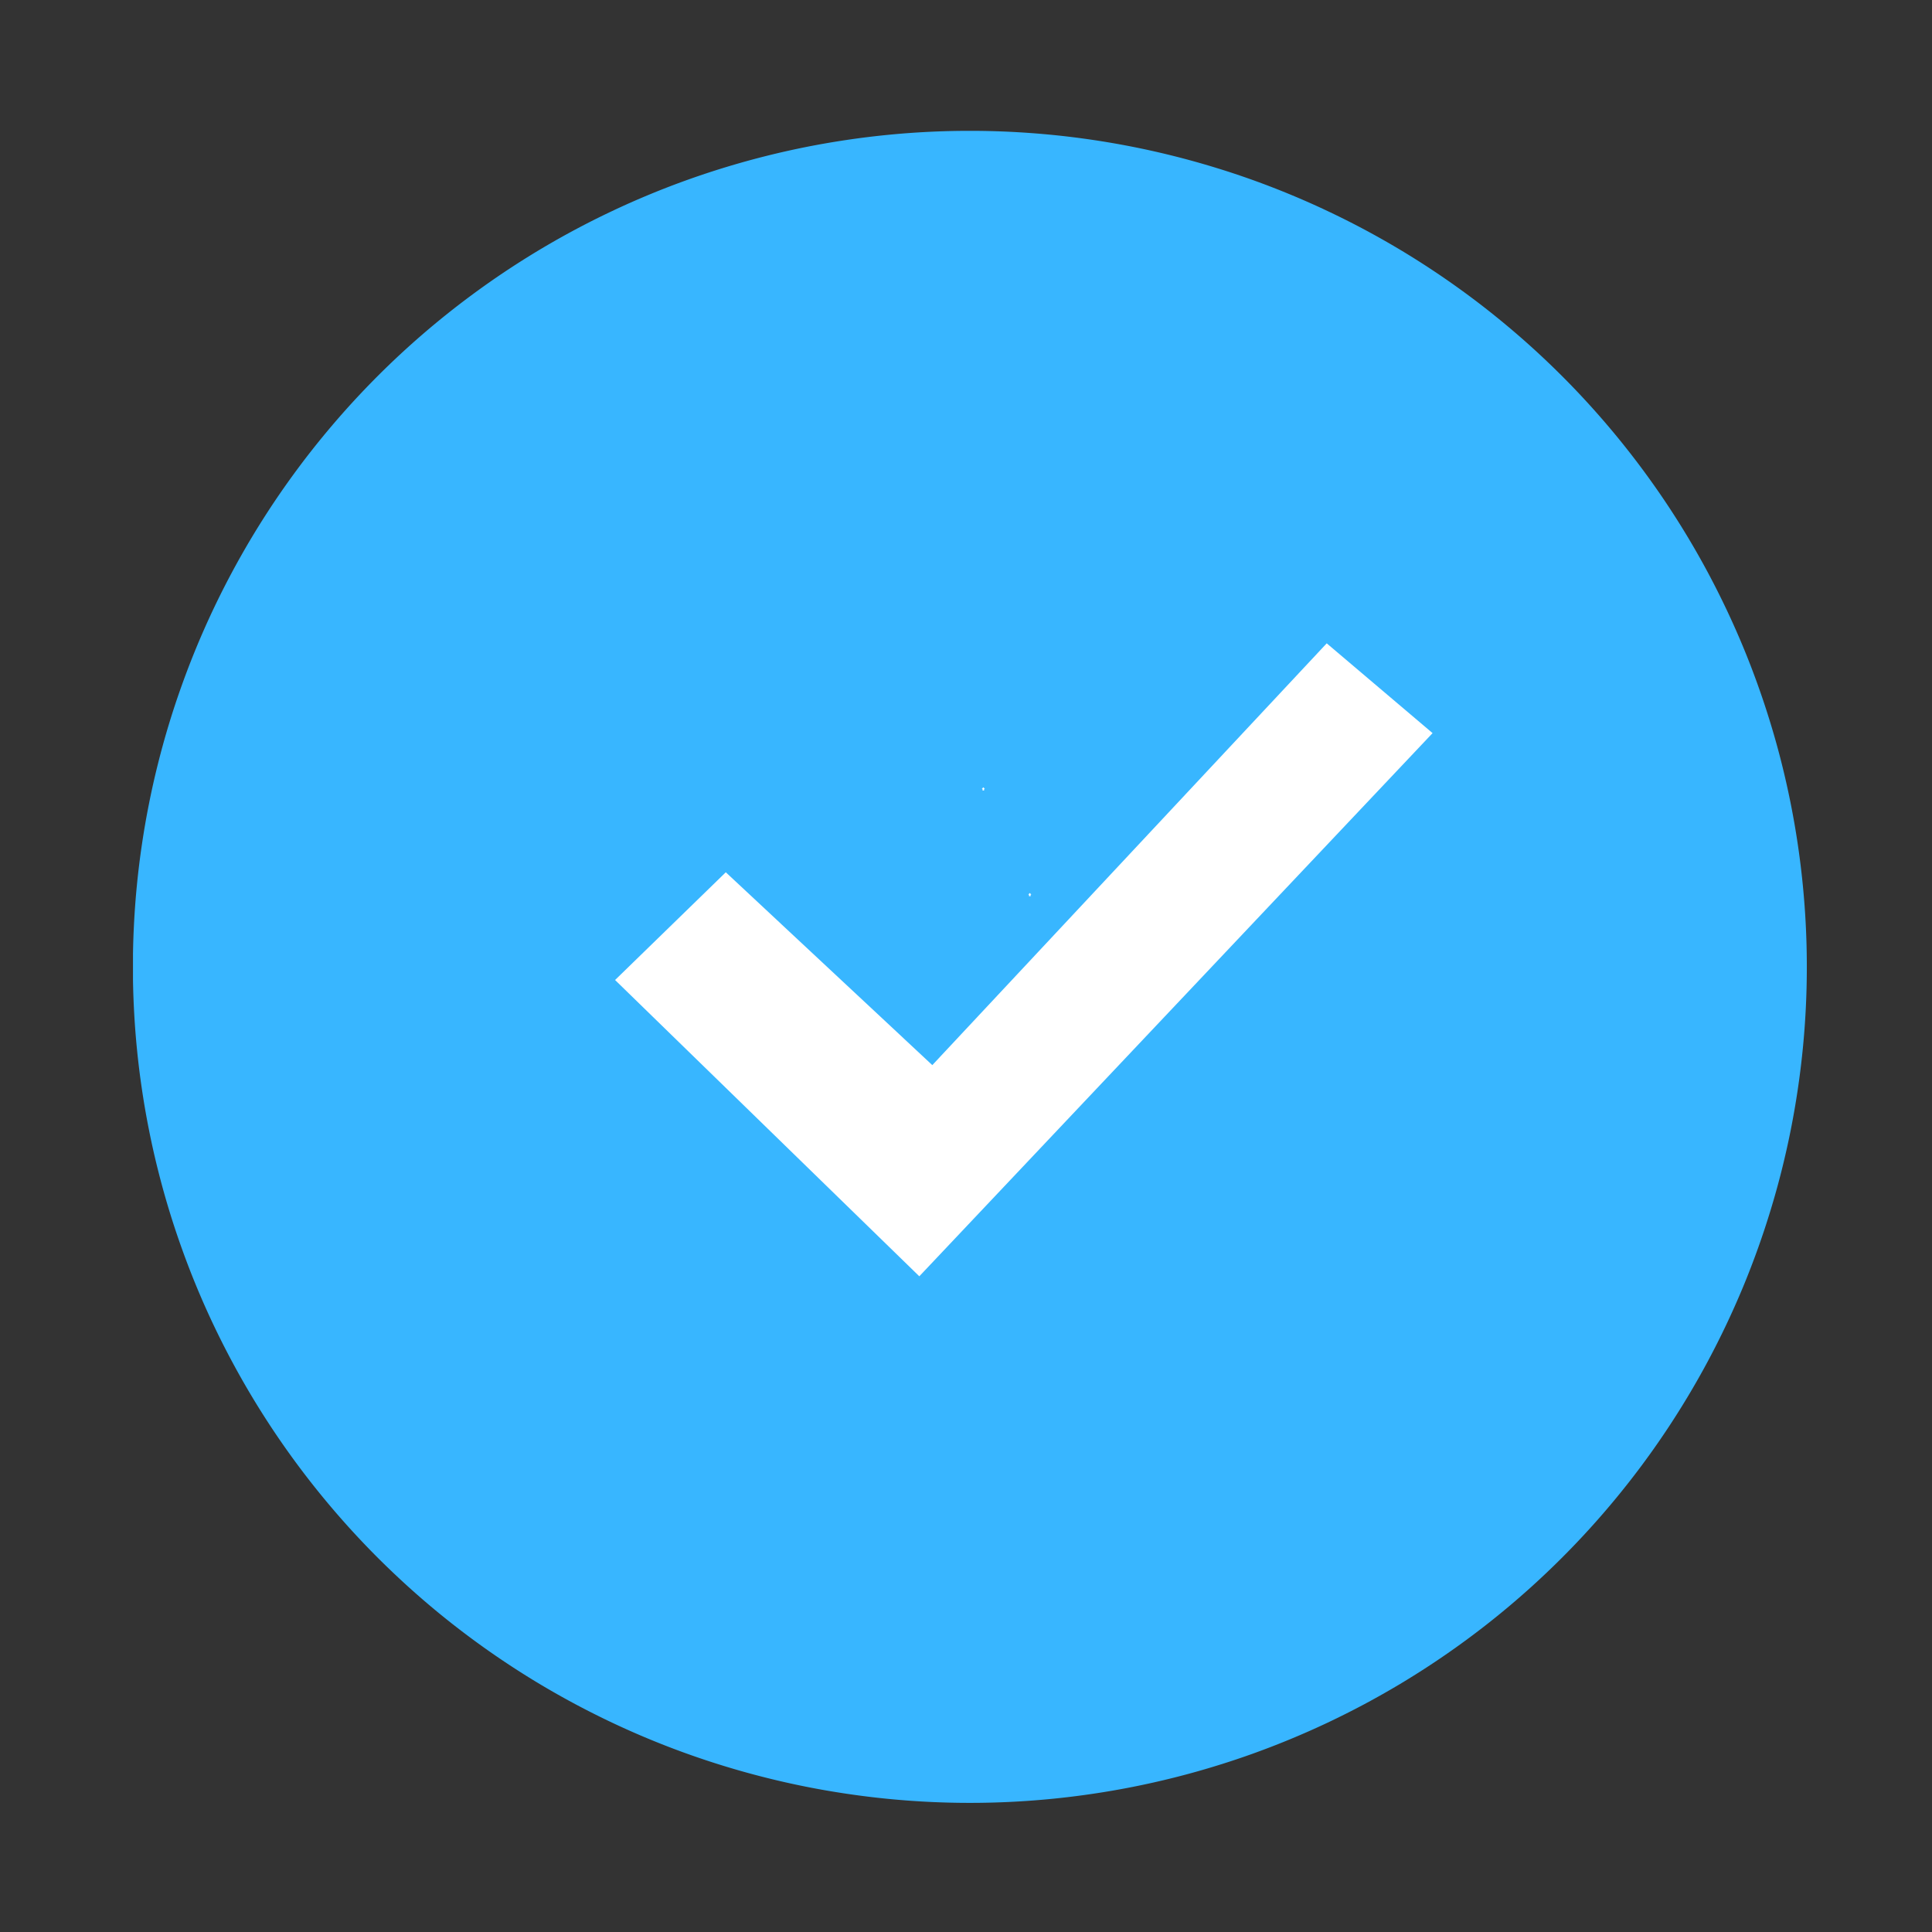 <?xml version="1.0" encoding="UTF-8"?>
<svg data-bbox="25.793 25.395 324.91 324.542" height="500" viewBox="0 0 375 375" width="500" xmlns="http://www.w3.org/2000/svg" data-type="color">
    <rect x="0" y="0" width="375" height="375" fill="#333333" stroke="none"/>
    <g>
        <defs>
            <clipPath id="928d311a-a9fc-4810-bf39-ec0e61b0c258">
                <path d="M25.813 25.305H351V350H25.812Zm0 0"/>
            </clipPath>
        </defs>
        <g clip-path="url(#928d311a-a9fc-4810-bf39-ec0e61b0c258)">
            <path d="M350.703 187.668c0 2.652-.062 5.309-.195 7.96a158.57 158.57 0 0 1-.586 7.942 162.936 162.936 0 0 1-2.34 15.754 164.127 164.127 0 0 1-1.746 7.77 157.09 157.09 0 0 1-2.129 7.676 160.024 160.024 0 0 1-2.5 7.562 161.234 161.234 0 0 1-2.867 7.434 165.705 165.705 0 0 1-3.235 7.28 168.13 168.13 0 0 1-3.582 7.114 161.221 161.221 0 0 1-3.933 6.93 161.305 161.305 0 0 1-8.856 13.242 162.72 162.72 0 0 1-10.113 12.309 163.026 163.026 0 0 1-11.273 11.262 162.176 162.176 0 0 1-18.844 14.688 165.51 165.51 0 0 1-6.734 4.26 168.157 168.157 0 0 1-6.938 3.926 168.57 168.57 0 0 1-7.125 3.582 163.84 163.84 0 0 1-14.727 6.094 160.425 160.425 0 0 1-7.574 2.496c-2.543.774-5.105 1.48-7.683 2.125a161.726 161.726 0 0 1-15.637 3.105 162.657 162.657 0 0 1-15.863 1.563 163.075 163.075 0 0 1-15.946 0 162.657 162.657 0 0 1-15.863-1.563 160.676 160.676 0 0 1-15.637-3.105 158.725 158.725 0 0 1-7.687-2.125 161.772 161.772 0 0 1-22.297-8.59 166.251 166.251 0 0 1-7.125-3.582 168.157 168.157 0 0 1-6.938-3.925 162.852 162.852 0 0 1-13.253-8.848 165.342 165.342 0 0 1-6.29-4.899 166.522 166.522 0 0 1-6.035-5.203 170.386 170.386 0 0 1-5.777-5.492 163.02 163.02 0 0 1-20.203-24.59 165.462 165.462 0 0 1-4.266-6.73 163.668 163.668 0 0 1-7.516-14.043 161.234 161.234 0 0 1-6.098-14.715 160.073 160.073 0 0 1-4.628-15.238 154.96 154.96 0 0 1-1.746-7.77c-.52-2.605-.977-5.222-1.363-7.847-.39-2.63-.72-5.262-.977-7.907a158.57 158.57 0 0 1-.586-7.941 159.236 159.236 0 0 1 0-15.926c.13-2.652.324-5.3.586-7.941.258-2.645.586-5.278.977-7.907.386-2.625.843-5.242 1.363-7.847a154.961 154.961 0 0 1 1.746-7.77A160.073 160.073 0 0 1 35.293 133c.895-2.5 1.852-4.98 2.867-7.434a165.638 165.638 0 0 1 3.23-7.28 163.668 163.668 0 0 1 7.516-14.044c1.367-2.277 2.79-4.52 4.266-6.73A164.165 164.165 0 0 1 57.766 91a158.383 158.383 0 0 1 4.906-6.277 163.02 163.02 0 0 1 10.703-11.8 162.632 162.632 0 0 1 38.293-28.367 161.753 161.753 0 0 1 7.125-3.58 159.5 159.5 0 0 1 7.289-3.23 161.773 161.773 0 0 1 15.008-5.363 163.327 163.327 0 0 1 15.465-3.871c2.61-.516 5.226-.969 7.86-1.36a162.656 162.656 0 0 1 15.862-1.562 163.075 163.075 0 0 1 15.946 0c2.652.133 5.304.328 7.949.586a163.863 163.863 0 0 1 15.769 2.336 163.173 163.173 0 0 1 15.465 3.871 160.426 160.426 0 0 1 15.012 5.363 159.5 159.5 0 0 1 7.289 3.23 163.946 163.946 0 0 1 7.125 3.579 168.158 168.158 0 0 1 6.938 3.925 164.241 164.241 0 0 1 13.254 8.848 158.532 158.532 0 0 1 6.285 4.902 162.754 162.754 0 0 1 6.039 5.2 166.657 166.657 0 0 1 5.773 5.492 162.72 162.72 0 0 1 20.203 24.59 161.305 161.305 0 0 1 4.266 6.73 161.22 161.22 0 0 1 3.933 6.93 168.13 168.13 0 0 1 3.582 7.113 165.705 165.705 0 0 1 3.235 7.281 162.98 162.98 0 0 1 5.367 14.996 157.09 157.09 0 0 1 2.129 7.676 162.268 162.268 0 0 1 4.672 31.465c.133 2.652.195 5.309.195 7.965Zm0 0" fill="#38b6ff" data-color="1"/>
        </g>
        <path d="m190.559 153.121.304-.305.305.305h-.152v.305h-.305v-.305Zm0 0" fill="#ffffff" data-color="2"/>
        <path d="m217.617 176.102 4.121-.305 4.117.305h-2.058v.308h-4.121v-.308Zm0 0" fill="#ffffff" data-color="2"/>
        <path d="m199.578 173.64.305-.304.304.305h-.152v.304h-.305v-.304Zm0 0" fill="#ffffff" data-color="2"/>
        <path d="m135.012 169.309 40.09 37.43 76.554-81.868 20.543 17.426-99.62 105.43-59.052-57.508" fill="#38b6ff" data-color="1"/>
        <path d="m140.875 169.309 40.086 37.43 76.555-81.868 20.546 17.426-99.625 105.43-59.05-57.508" fill="#ffffff" data-color="2"/>
    </g>
</svg>
